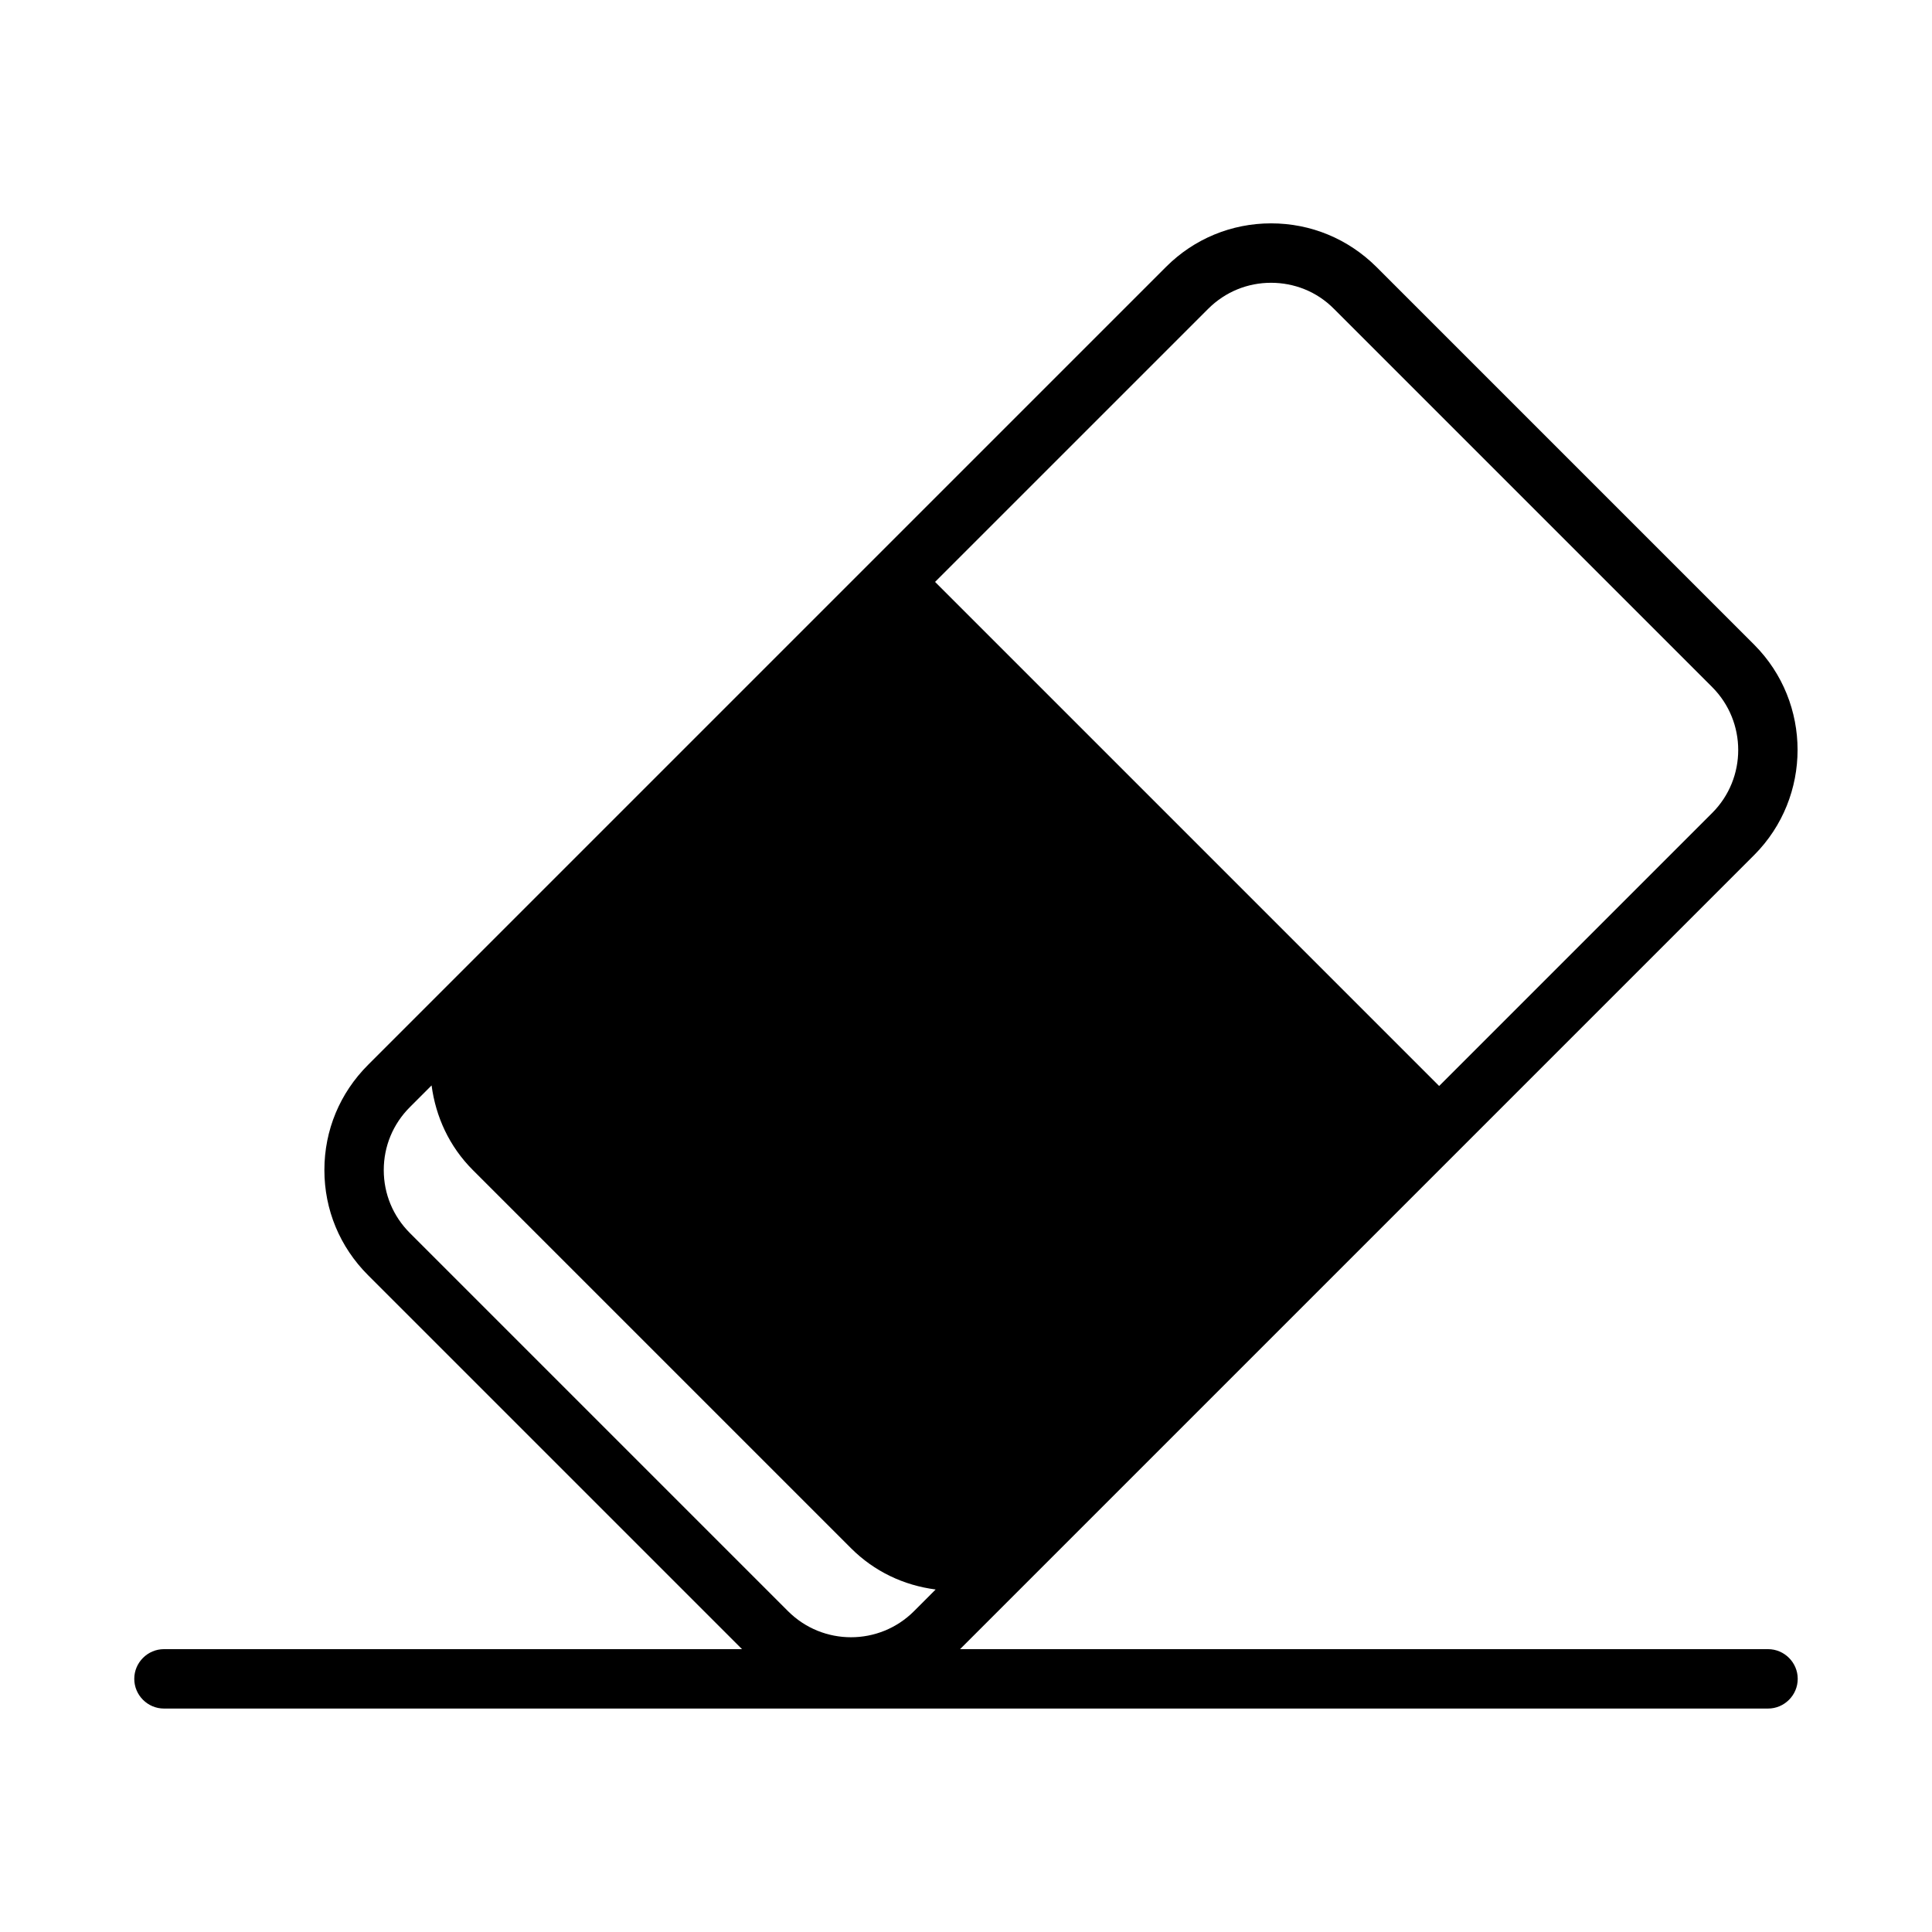 <?xml version="1.0" encoding="UTF-8"?>
<!-- Uploaded to: ICON Repo, www.svgrepo.com, Generator: ICON Repo Mixer Tools -->
<svg fill="#000000" width="800px" height="800px" version="1.1" viewBox="144 144 512 512" xmlns="http://www.w3.org/2000/svg">
 <path d="m612.54 581.05h-214.12l210.5-210.5c15.273-15.352 15.273-40.305 0-55.656l-100.21-100.21c-7.477-7.398-17.316-11.492-27.867-11.492-10.469 0-20.387 4.094-27.789 11.492l-183.73 183.73-27.789 27.789c-7.477 7.477-11.57 17.32-11.57 27.867s4.094 20.387 11.57 27.867l99.109 99.105h-153.19c-4.328 0-7.871 3.543-7.871 7.871s3.543 7.871 7.871 7.871h425.09c4.328 0 7.871-3.543 7.871-7.871s-3.543-7.871-7.871-7.871zm-148.39-355.18c4.644-4.644 10.625-6.93 16.688-6.93s12.121 2.281 16.688 6.926l100.21 100.21c9.211 9.211 9.211 24.168 0 33.379l-72.344 72.344-133.59-133.59zm-77.934 345.11c-9.211 9.211-24.168 9.211-33.379 0l-100.21-100.21c-4.488-4.488-6.926-10.391-6.926-16.688s2.441-12.203 6.926-16.688l5.746-5.746c1.102 8.266 4.644 16.137 10.941 22.434l100.21 100.21c6.141 6.141 13.934 9.84 22.434 10.941z"/>
</svg>